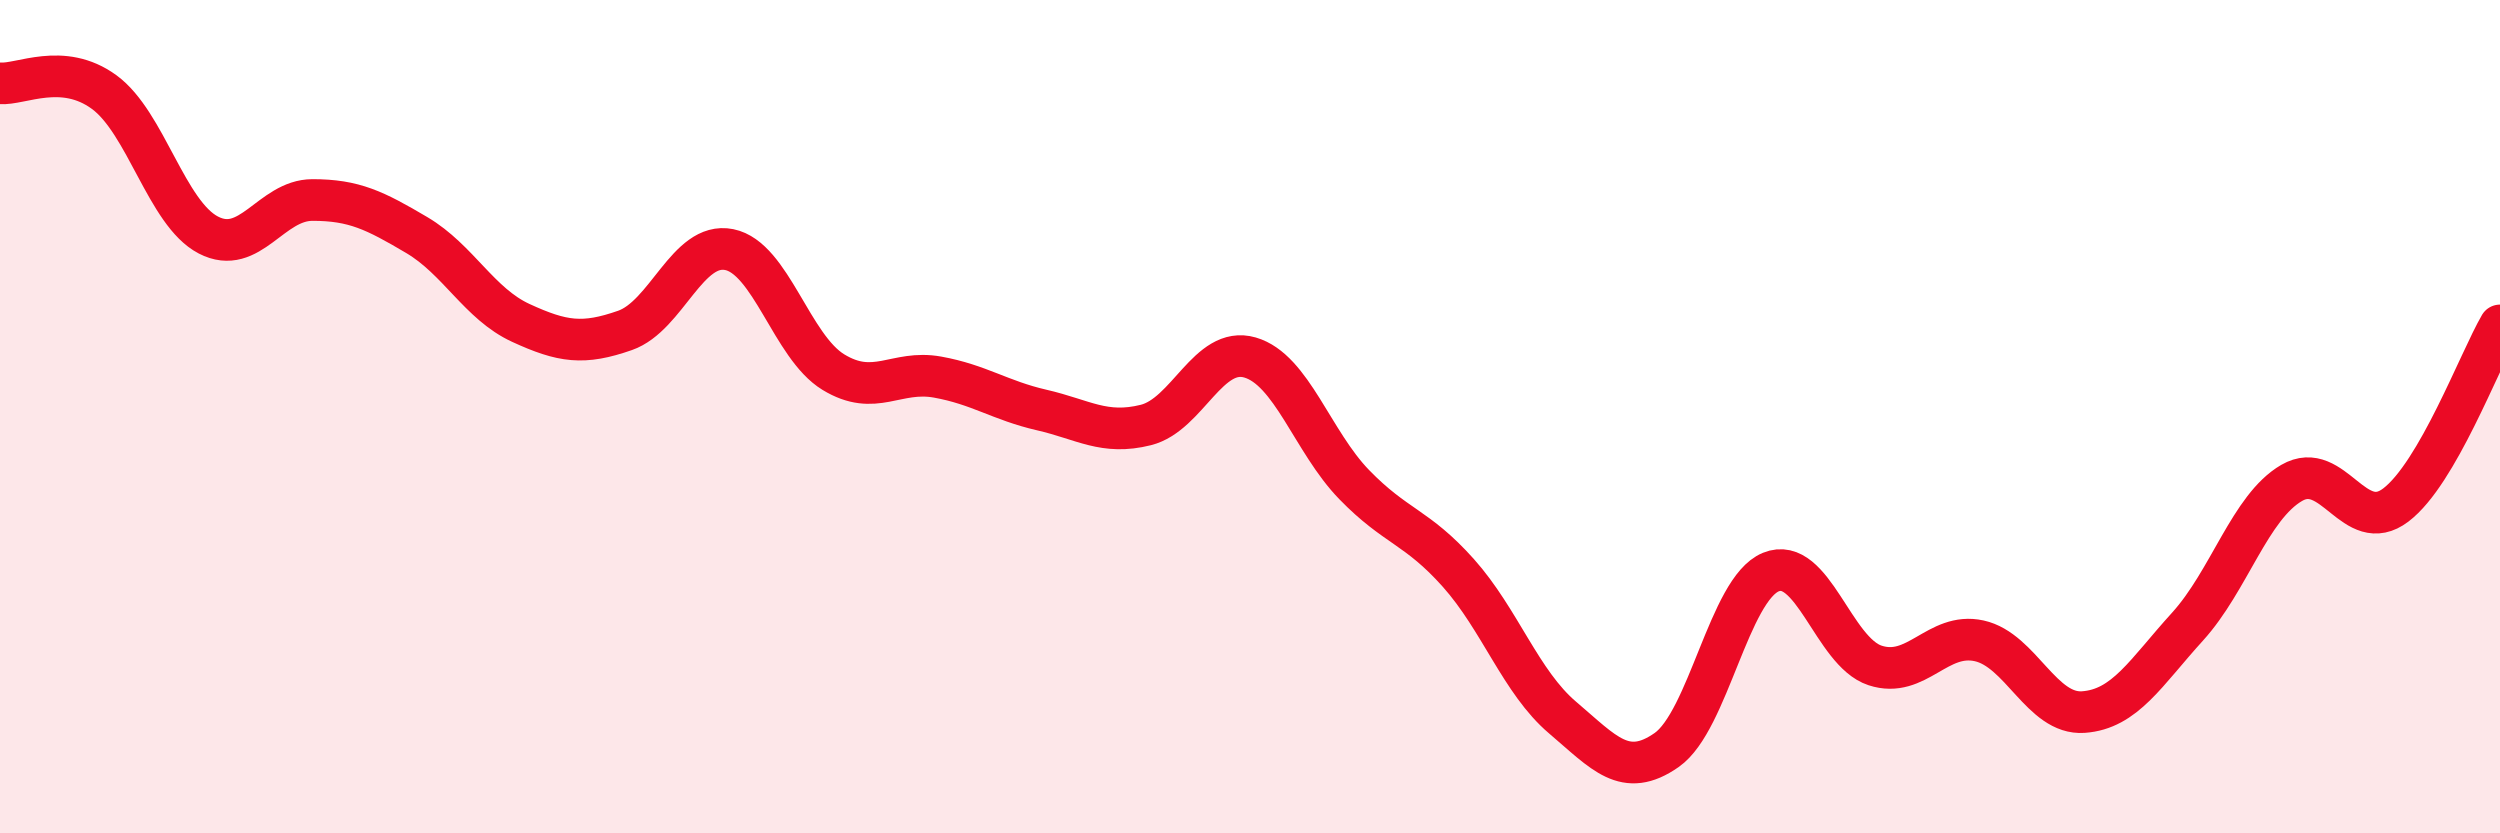 
    <svg width="60" height="20" viewBox="0 0 60 20" xmlns="http://www.w3.org/2000/svg">
      <path
        d="M 0,2 C 0.5,2.04 1.5,1.48 2.5,2.21 C 3.5,2.94 4,5.12 5,5.64 C 6,6.16 6.5,4.8 7.5,4.8 C 8.5,4.8 9,5.05 10,5.64 C 11,6.23 11.5,7.29 12.5,7.75 C 13.5,8.21 14,8.28 15,7.93 C 16,7.58 16.5,5.79 17.5,5.99 C 18.5,6.19 19,8.32 20,8.93 C 21,9.54 21.5,8.87 22.5,9.05 C 23.5,9.23 24,9.61 25,9.84 C 26,10.07 26.5,10.45 27.5,10.2 C 28.5,9.95 29,8.29 30,8.58 C 31,8.87 31.5,10.6 32.5,11.63 C 33.5,12.66 34,12.63 35,13.75 C 36,14.87 36.5,16.37 37.5,17.22 C 38.5,18.07 39,18.7 40,18 C 41,17.3 41.5,14.14 42.5,13.73 C 43.5,13.32 44,15.64 45,15.97 C 46,16.3 46.5,15.16 47.5,15.38 C 48.5,15.6 49,17.16 50,17.09 C 51,17.02 51.5,16.14 52.5,15.04 C 53.5,13.94 54,12.17 55,11.59 C 56,11.01 56.5,12.88 57.5,12.12 C 58.5,11.36 59.5,8.67 60,7.81L60 20L0 20Z"
        fill="#EB0A25"
        opacity="0.1"
        stroke-linecap="round"
        stroke-linejoin="round"
      />
      <path
        d="M 0,2 C 0.5,2.04 1.5,1.48 2.5,2.21 C 3.5,2.94 4,5.12 5,5.64 C 6,6.16 6.5,4.8 7.5,4.8 C 8.5,4.8 9,5.05 10,5.64 C 11,6.23 11.5,7.29 12.5,7.75 C 13.5,8.21 14,8.28 15,7.93 C 16,7.58 16.5,5.79 17.5,5.99 C 18.5,6.19 19,8.32 20,8.93 C 21,9.54 21.5,8.87 22.5,9.05 C 23.5,9.23 24,9.61 25,9.84 C 26,10.07 26.5,10.45 27.5,10.2 C 28.5,9.95 29,8.29 30,8.58 C 31,8.87 31.5,10.6 32.5,11.63 C 33.5,12.66 34,12.63 35,13.75 C 36,14.87 36.5,16.37 37.5,17.22 C 38.5,18.07 39,18.7 40,18 C 41,17.3 41.5,14.14 42.5,13.73 C 43.5,13.32 44,15.64 45,15.97 C 46,16.3 46.5,15.16 47.5,15.38 C 48.5,15.6 49,17.16 50,17.09 C 51,17.02 51.5,16.14 52.5,15.04 C 53.5,13.94 54,12.17 55,11.59 C 56,11.01 56.5,12.88 57.5,12.12 C 58.5,11.36 59.5,8.67 60,7.81"
        stroke="#EB0A25"
        stroke-width="1"
        fill="none"
        stroke-linecap="round"
        stroke-linejoin="round"
      />
    </svg>
  